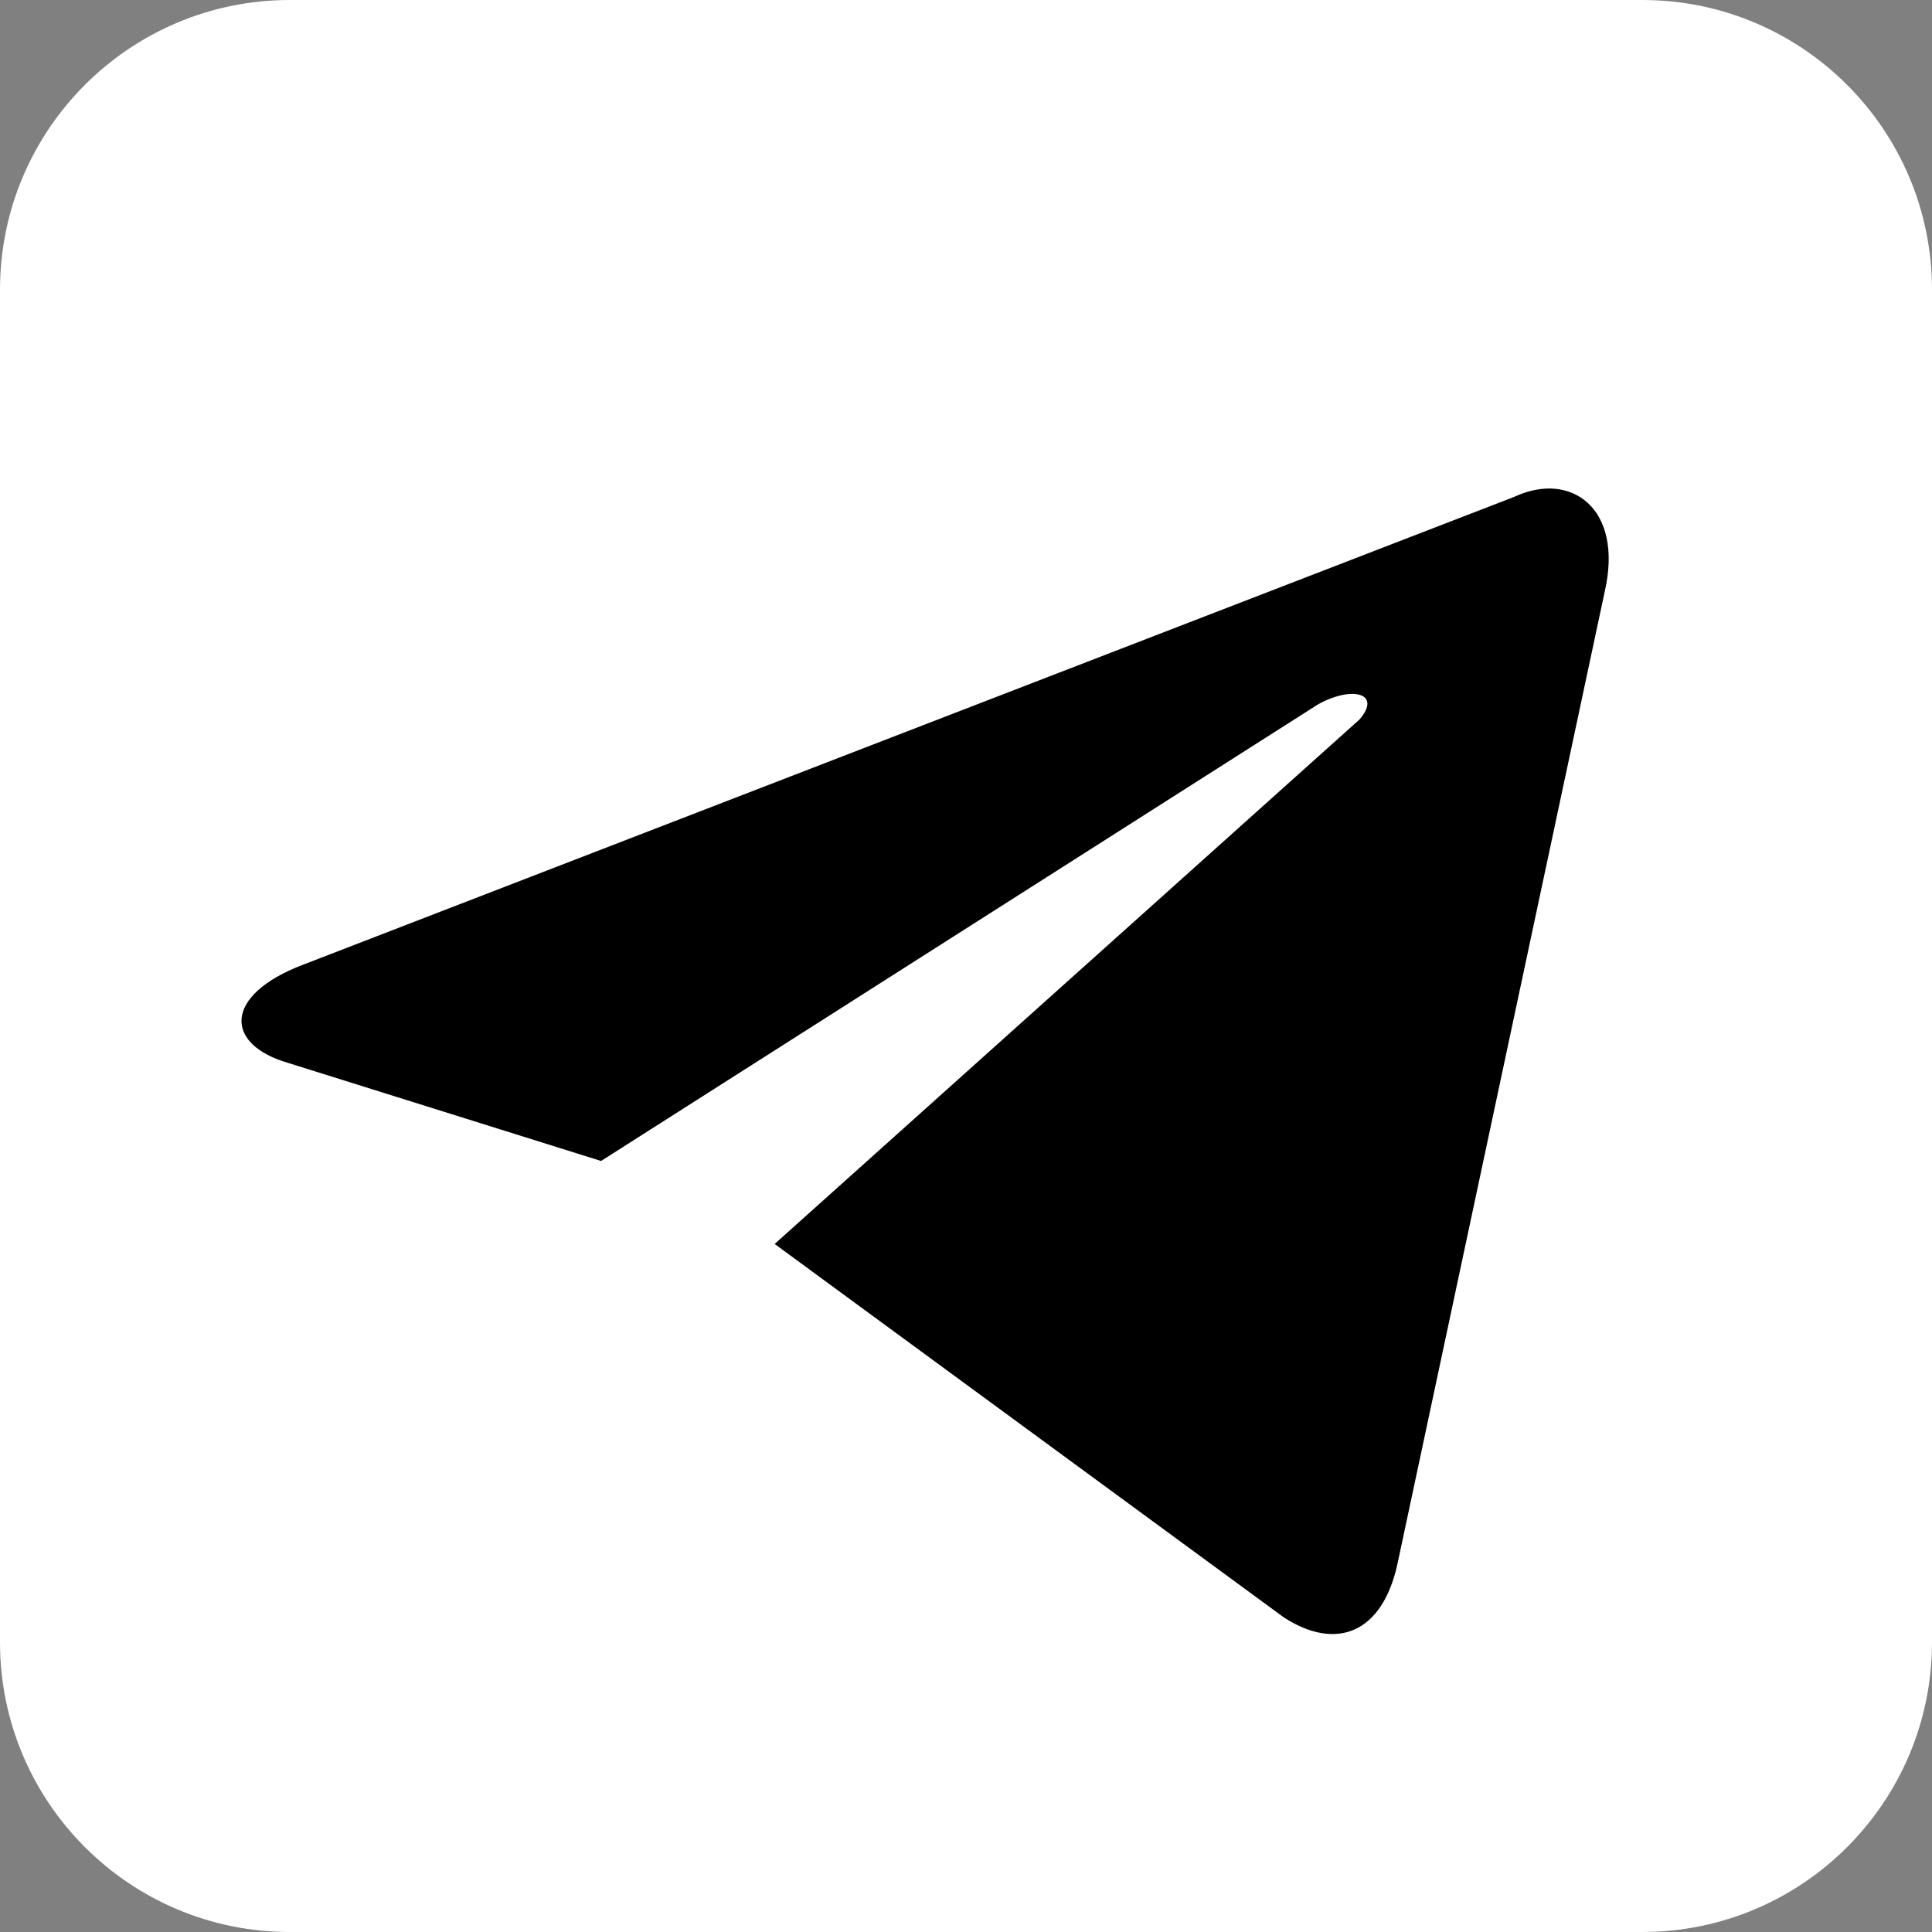 <?xml version="1.0" encoding="UTF-8"?> <svg xmlns="http://www.w3.org/2000/svg" width="48" height="48" viewBox="0 0 48 48" fill="none"><rect x="0" y="0" width="48" height="48" fill="#808080" stroke="none"/><g clip-path="url(#clip0_28_369)"><path d="M40.8 0H7.2C3.224 0 0 3.224 0 7.2V40.8C0 44.776 3.224 48 7.2 48H40.8C44.776 48 48 44.776 48 40.8V7.2C48 3.224 44.776 0 40.8 0Z" fill="white"></path><path d="M19.246 30.906L31.902 40.188C33.215 41.031 34.34 40.562 34.715 38.875L39.871 14.688C40.34 12.625 39.027 11.688 37.621 12.344L7.527 23.969C5.558 24.719 5.558 25.938 7.152 26.406L14.933 28.844L32.746 17.5C33.59 17.031 34.34 17.219 33.777 17.875" fill="black"></path></g><defs><clipPath id="clip0_28_369"><rect width="48" height="48" fill="white"></rect></clipPath></defs></svg> 